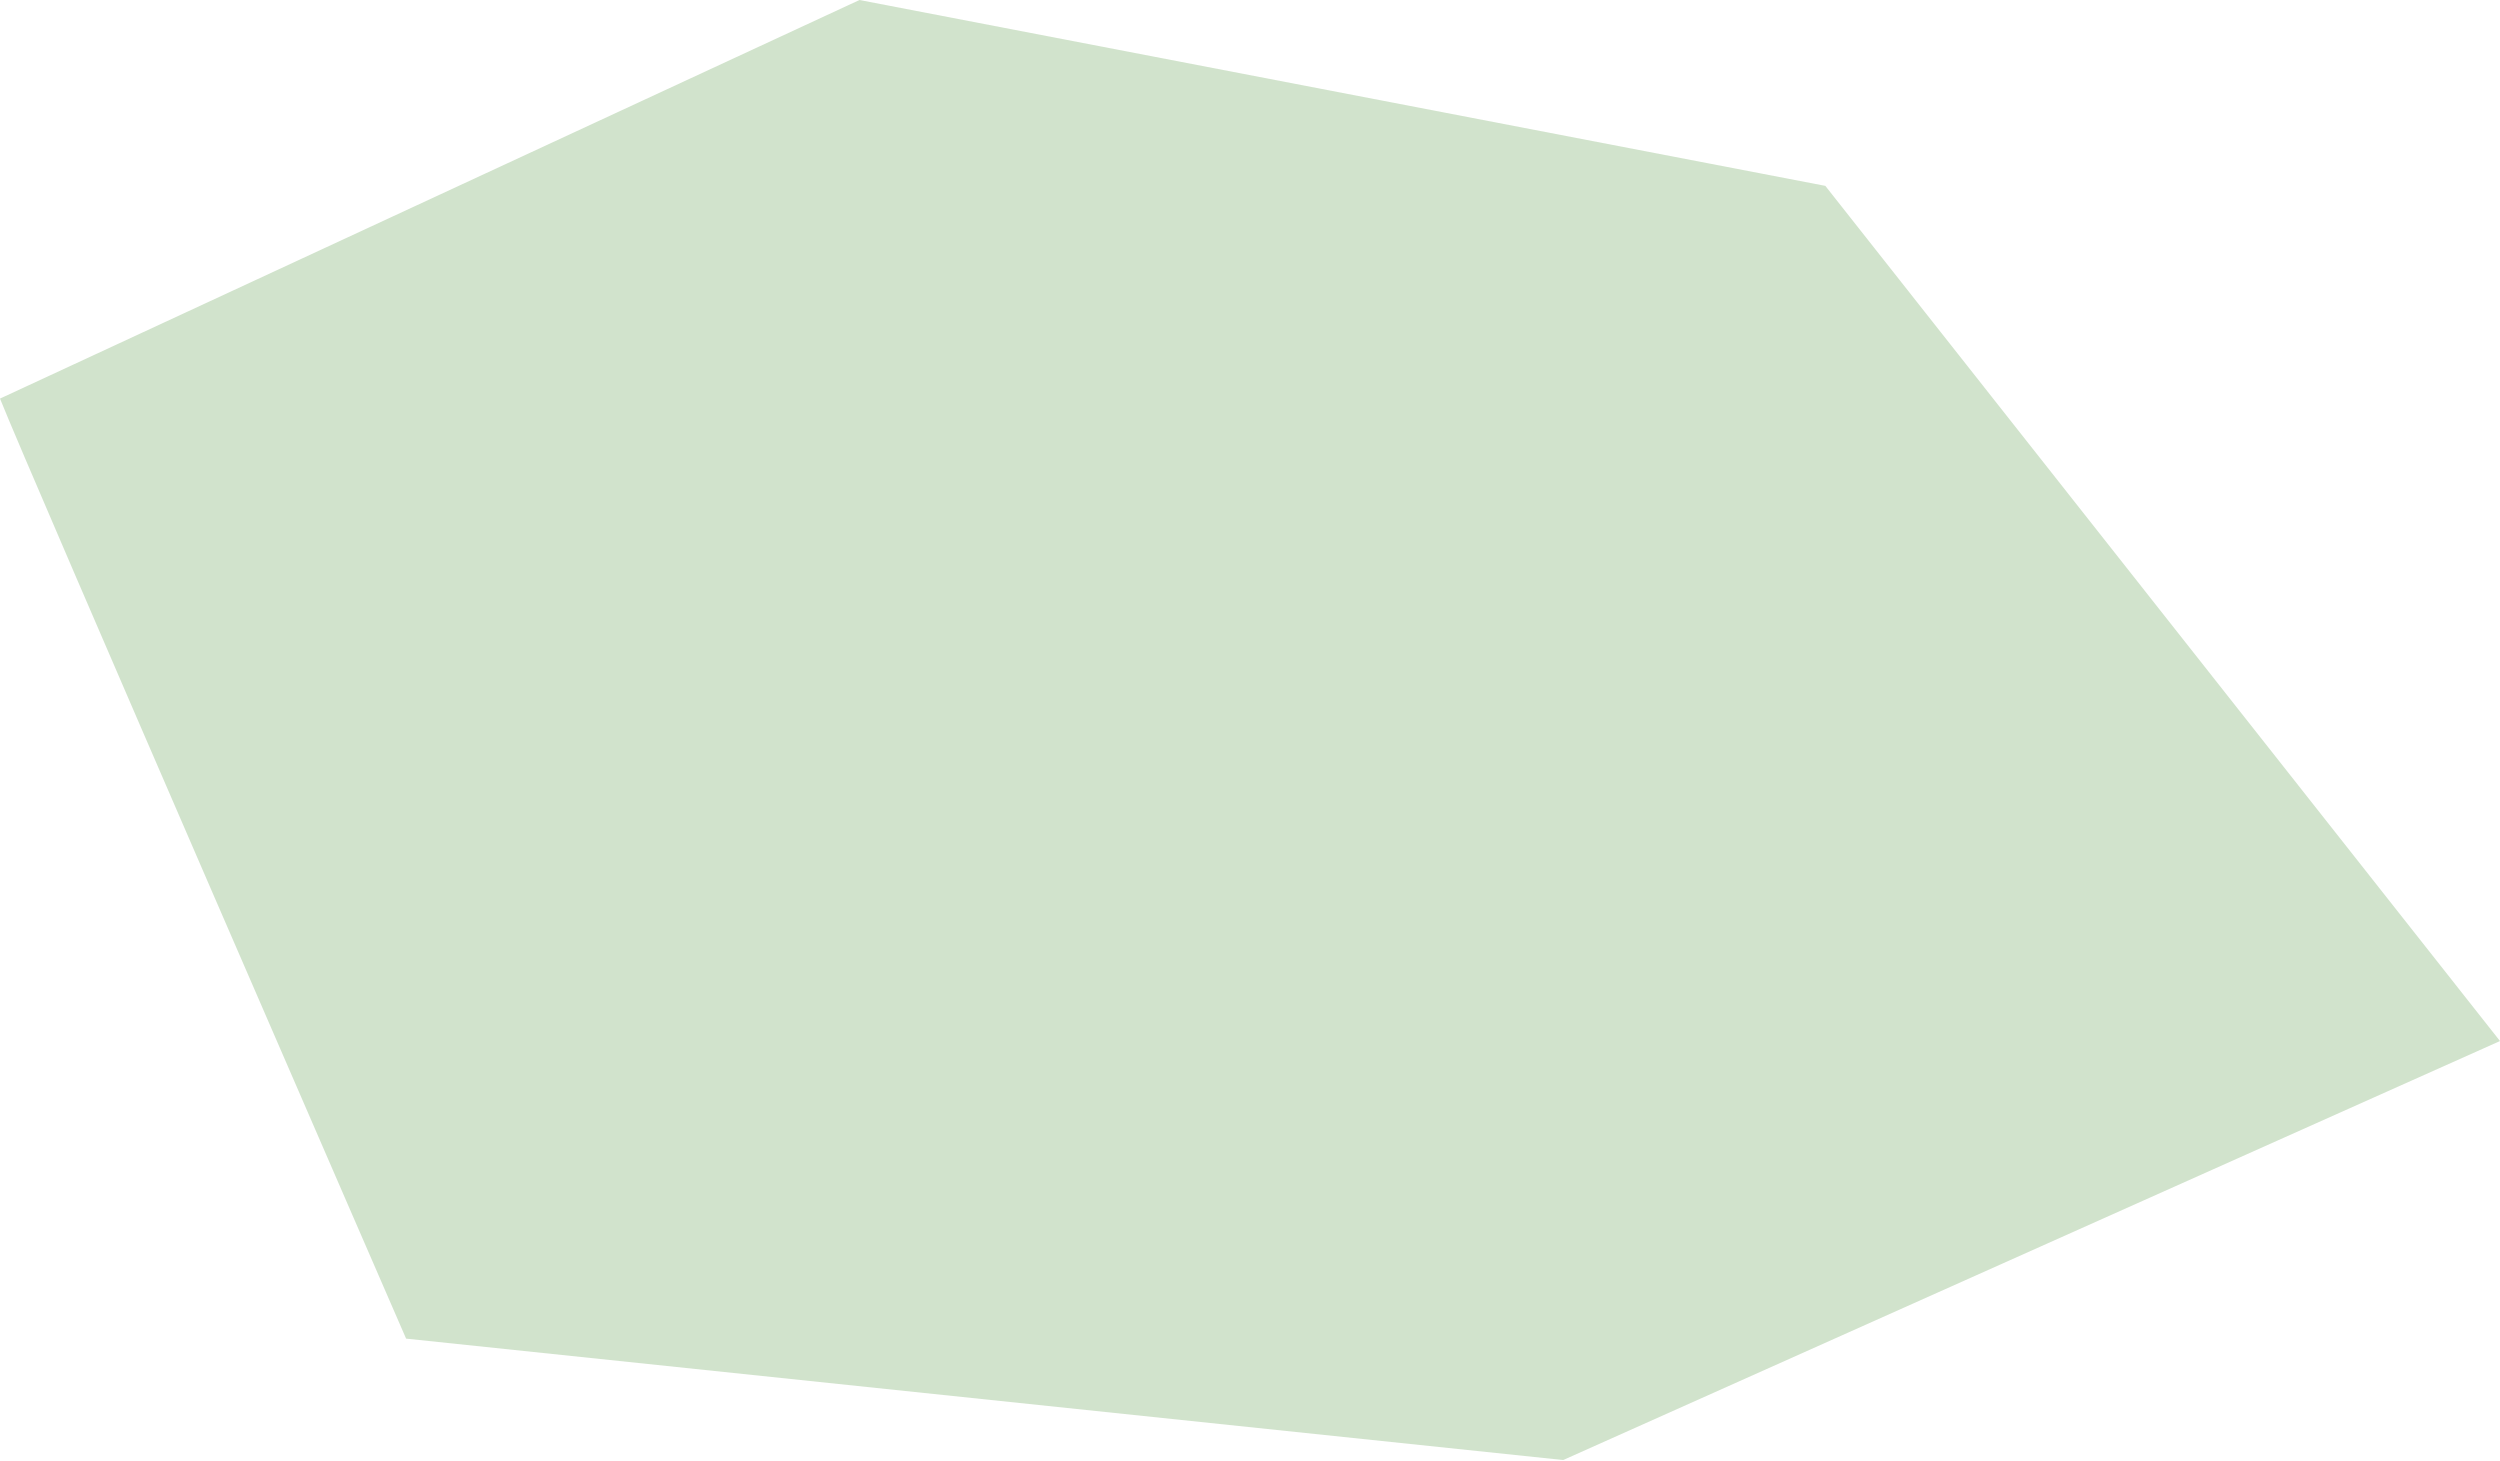 <?xml version="1.0" encoding="UTF-8"?>
<svg id="Ebene_1" xmlns="http://www.w3.org/2000/svg" xmlns:xlink="http://www.w3.org/1999/xlink" version="1.1" viewBox="0 0 232.7 136">
  <!-- Generator: Adobe Illustrator 29.2.1, SVG Export Plug-In . SVG Version: 2.1.0 Build 116)  -->
  <defs>
    <style>
      .st0 {
        fill: none;
      }

      .st1 {
        fill: #d1e3cc;
      }

      .st2 {
        clip-path: url(#clippath);
      }
    </style>
    <clipPath id="clippath">
      <rect class="st0" width="232.7" height="136"/>
    </clipPath>
  </defs>
  <g class="st2">
    <path class="st1" d="M0,37.1c2.4,6.1,37.8,87.5,37.8,87.5l107.7,11.3,87.2-39-62.8-79.6L80,0,0,37.1Z"/>
  </g>
</svg>